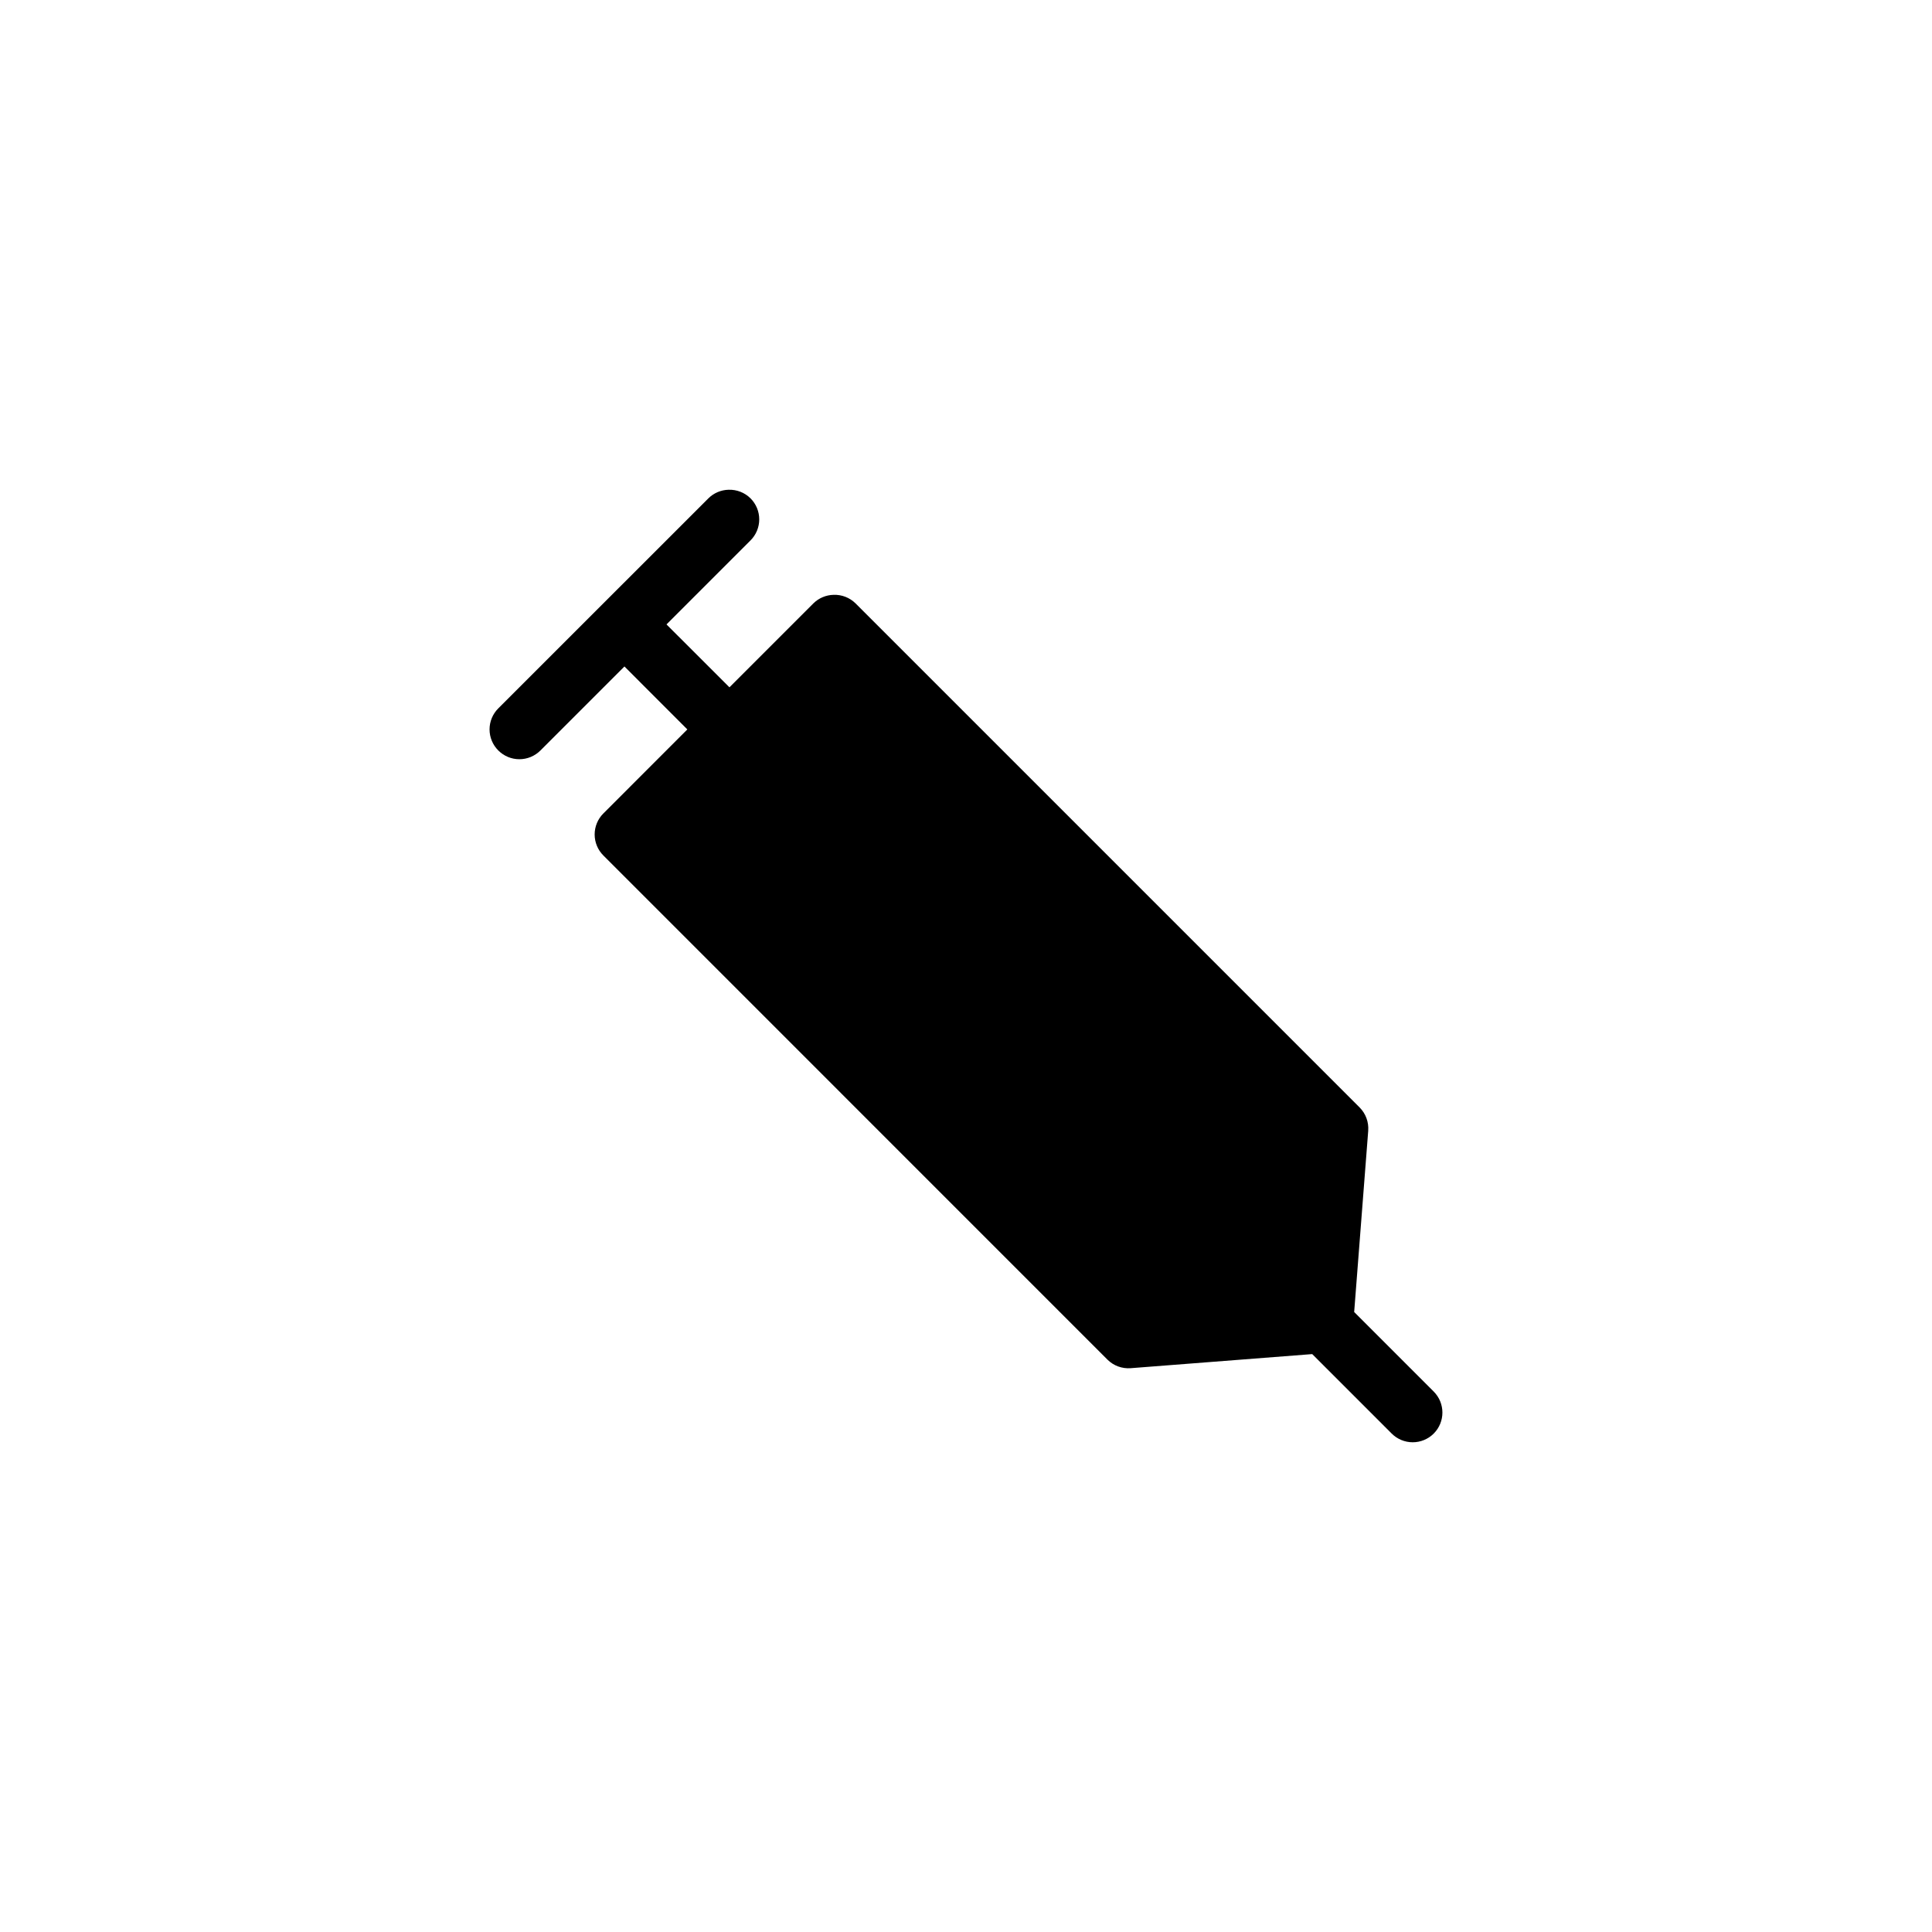 <?xml version="1.0" encoding="UTF-8"?>
<!-- The Best Svg Icon site in the world: iconSvg.co, Visit us! https://iconsvg.co -->
<svg fill="#000000" width="800px" height="800px" version="1.1" viewBox="144 144 512 512" xmlns="http://www.w3.org/2000/svg">
 <path d="m337.08 273.79c-2.008 0.047-3.922 0.859-5.348 2.273l-55.672 55.656-0.004 0.004c-1.484 1.477-2.32 3.484-2.32 5.578 0 2.098 0.836 4.106 2.32 5.582 1.48 1.484 3.488 2.32 5.582 2.32s4.106-0.836 5.582-2.32l22.262-22.262 16.668 16.684-22.246 22.262h-0.004c-1.48 1.477-2.312 3.481-2.312 5.574 0 2.09 0.832 4.094 2.312 5.57l133.59 133.61c1.625 1.613 3.871 2.438 6.152 2.262l48.109-3.734 21.047 21.047c1.477 1.484 3.484 2.32 5.582 2.32 2.094 0 4.102-0.836 5.582-2.32 3.051-3.07 3.051-8.031 0-11.102l-21.094-21.094 3.723-48.047h-0.004c0.176-2.289-0.656-4.543-2.277-6.168l-133.59-133.59c-1.543-1.52-3.644-2.336-5.809-2.258-2.008 0.043-3.922 0.852-5.352 2.258l-22.25 22.25-16.684-16.668 22.262-22.262h0.004c1.48-1.477 2.312-3.484 2.312-5.574 0-2.09-0.832-4.098-2.312-5.574-1.539-1.527-3.644-2.348-5.812-2.273z"/>
</svg>